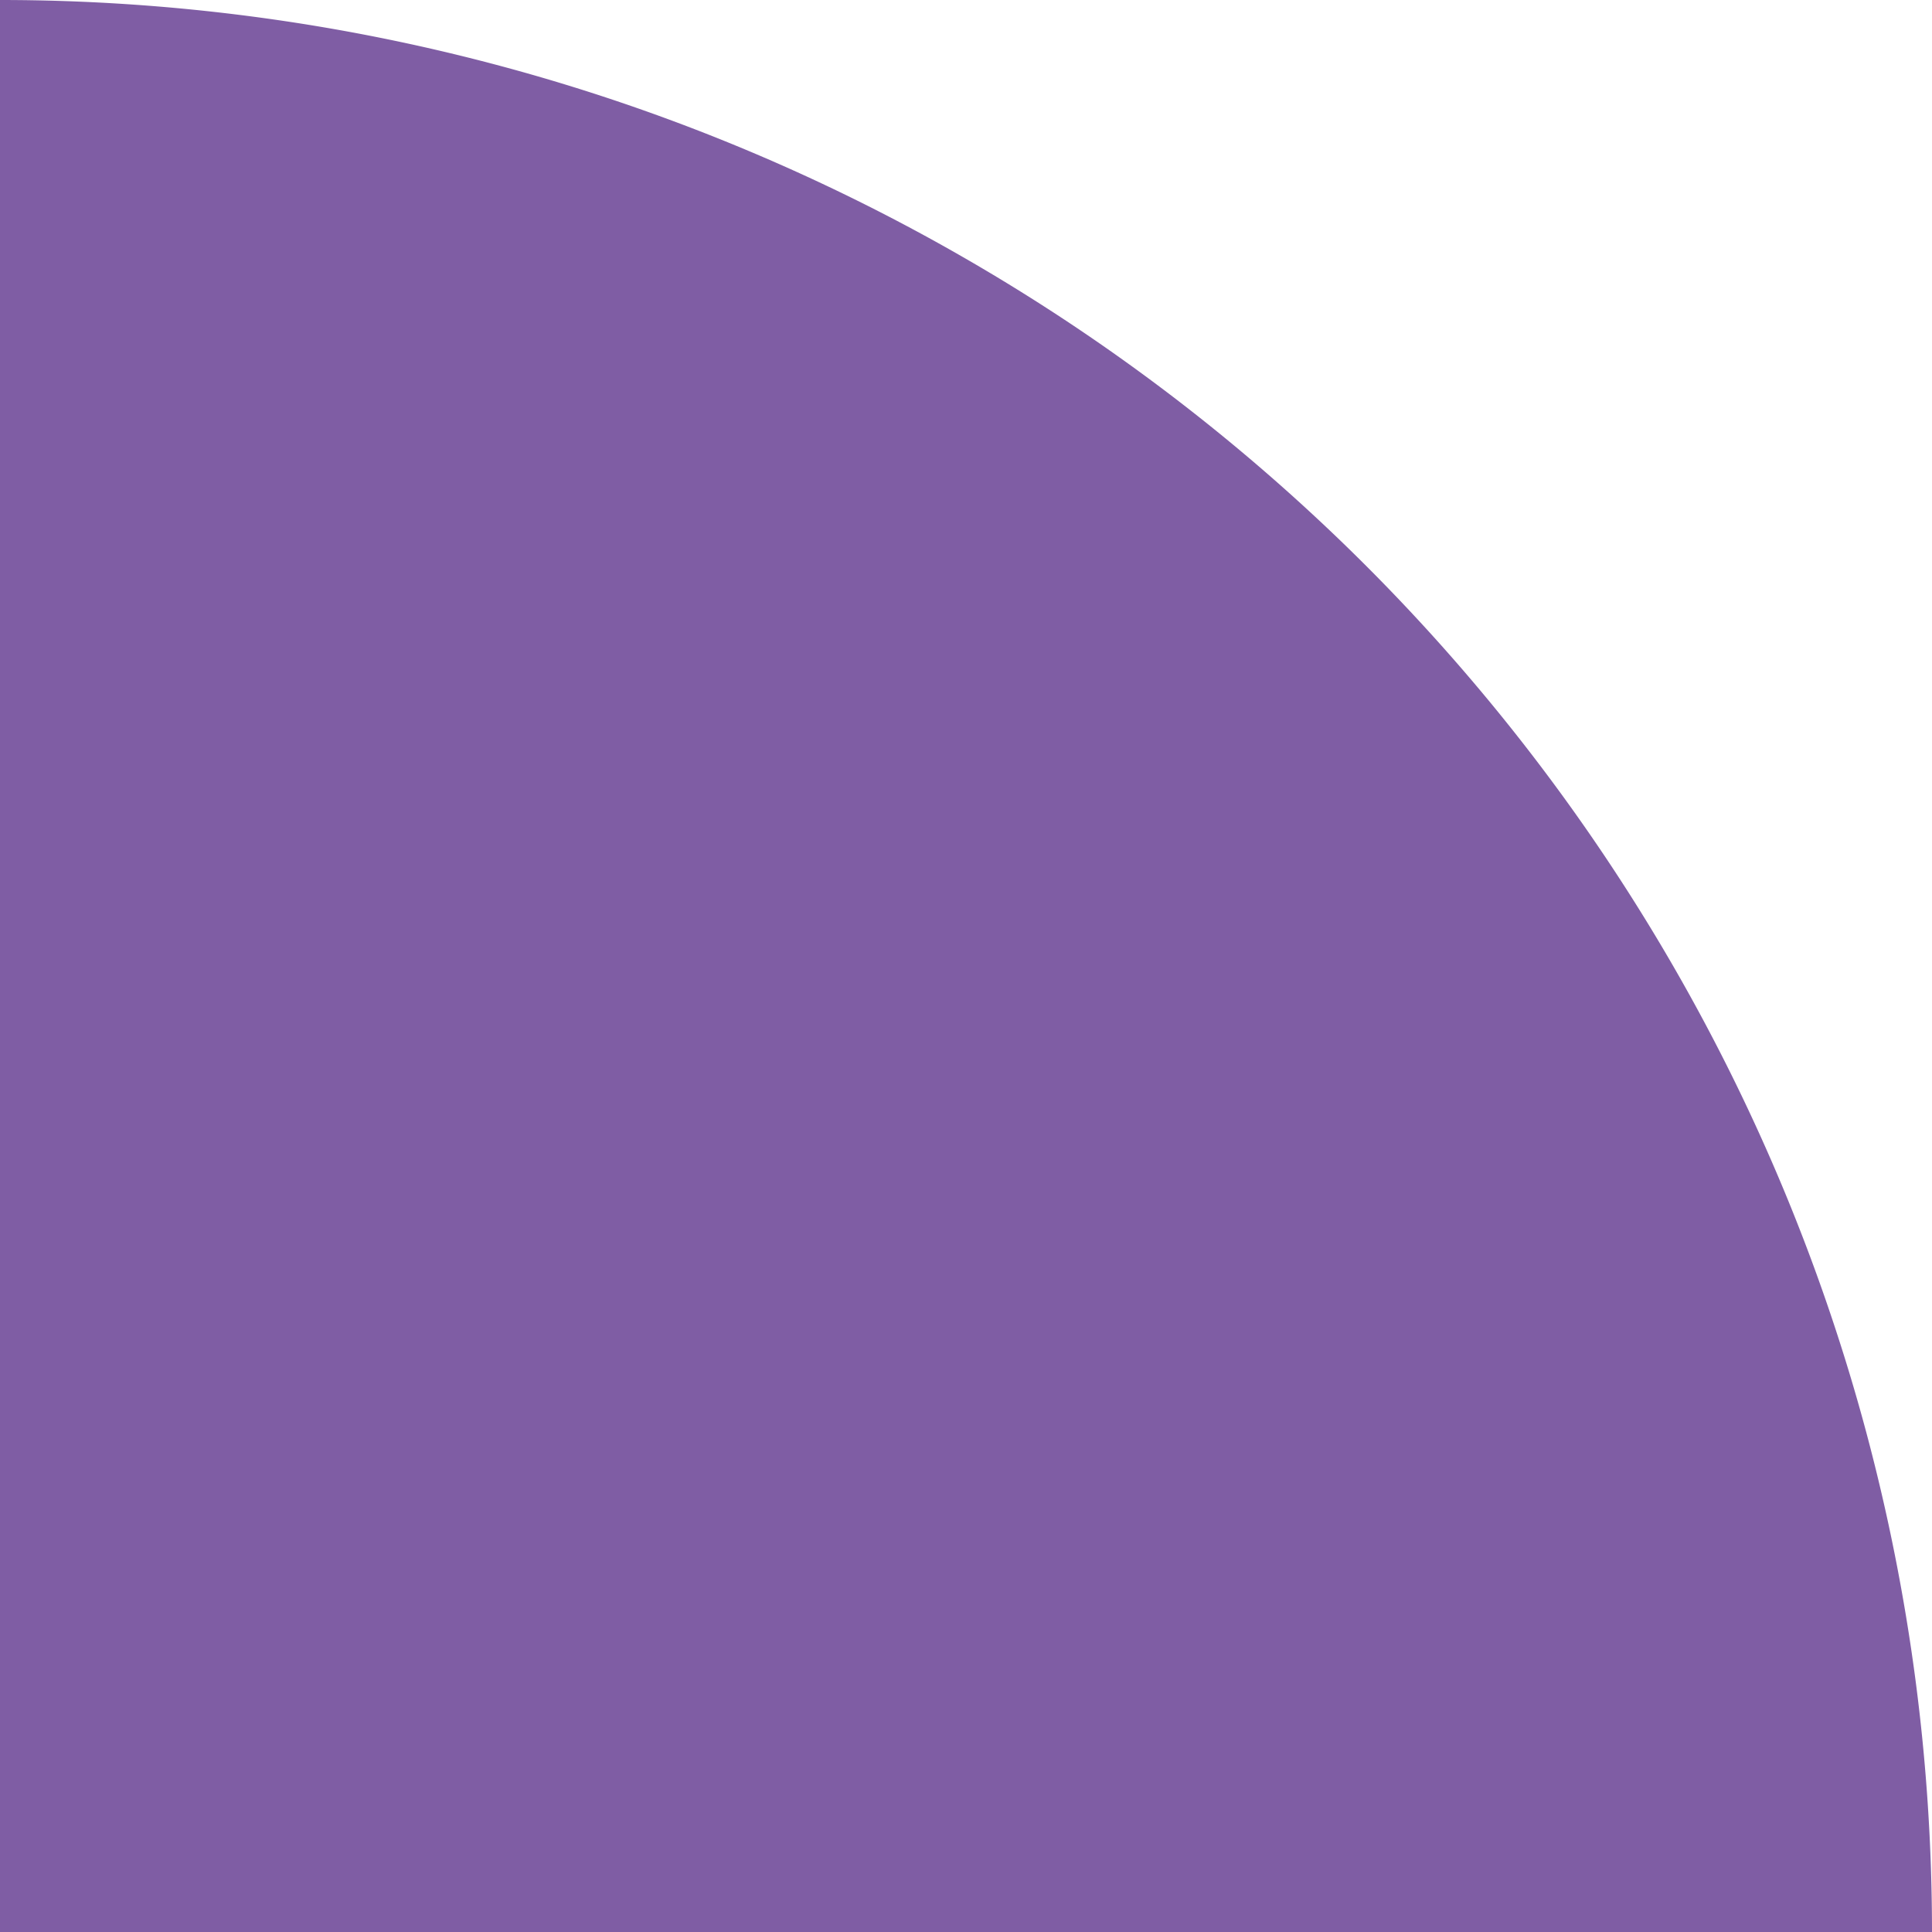 <svg xmlns="http://www.w3.org/2000/svg" width="45" height="45" viewBox="0 0 45 45">
  <path id="Rectangle_49" data-name="Rectangle 49" d="M0,0H45a0,0,0,0,1,0,0V0A45,45,0,0,1,0,45H0a0,0,0,0,1,0,0V0A0,0,0,0,1,0,0Z" transform="translate(0 45) rotate(-90)" fill="#7f5da4"/>
</svg>

